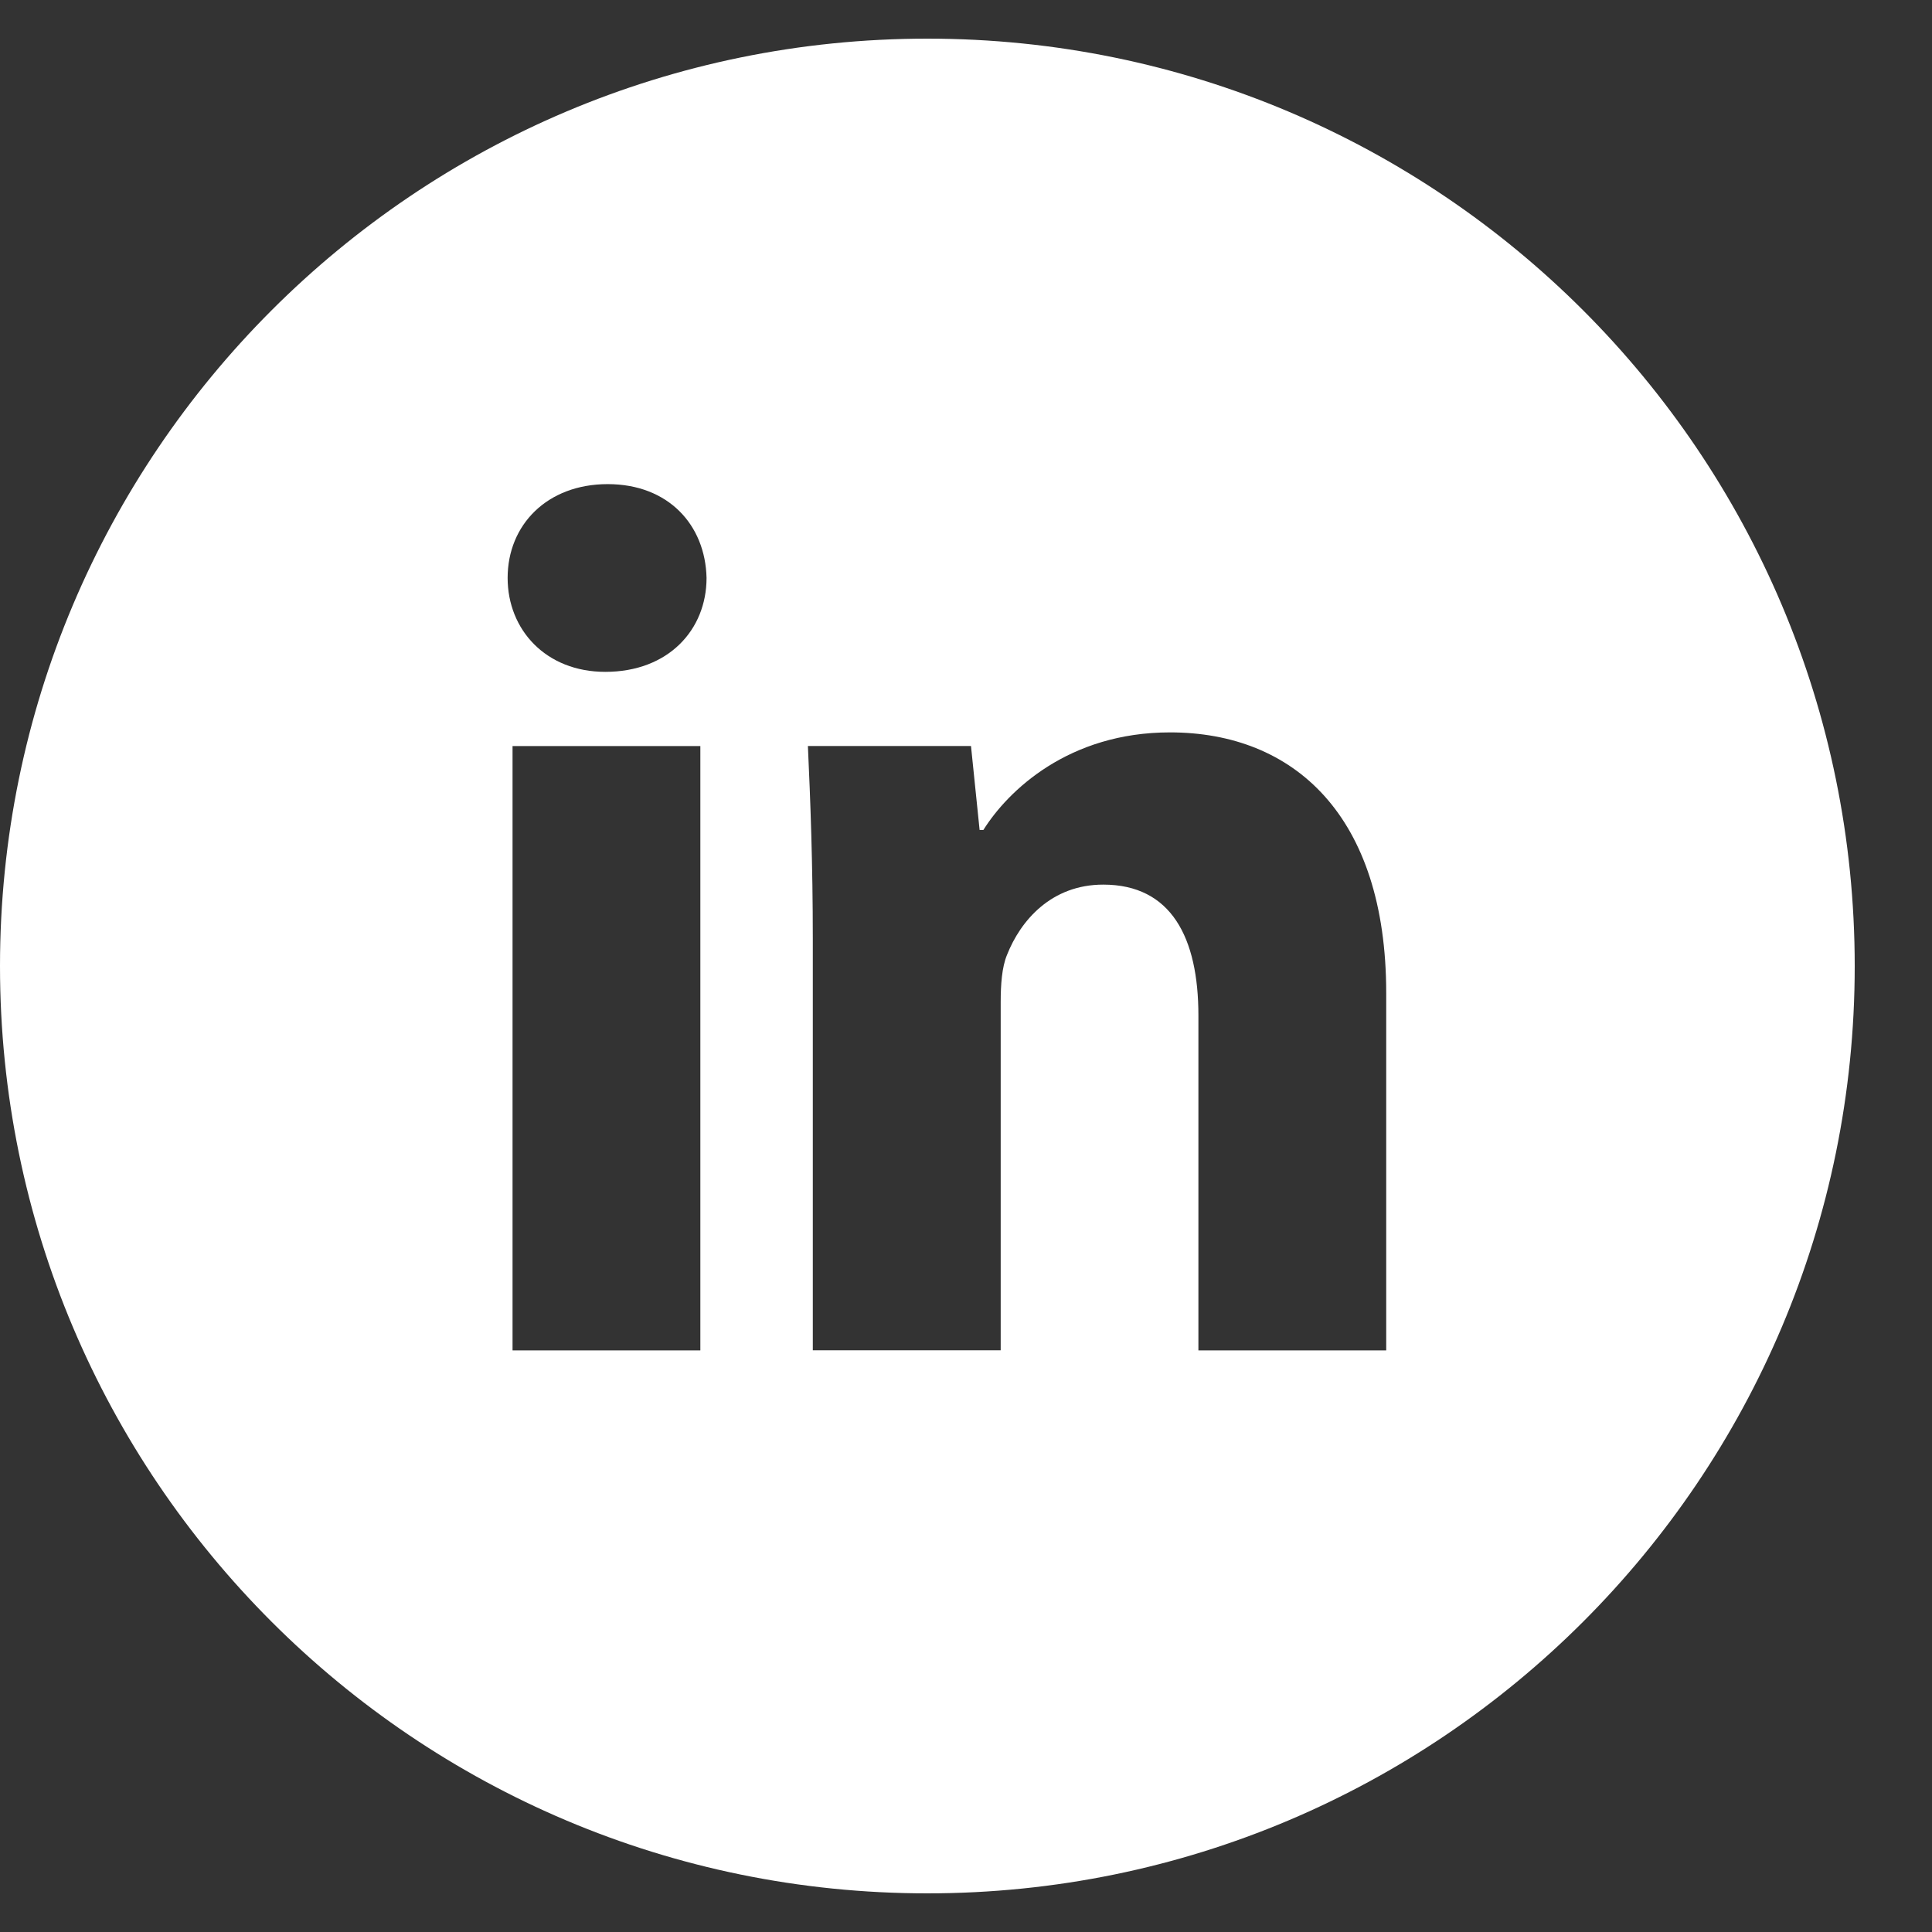 <svg width="24" height="24" viewBox="0 0 24 24" fill="none" xmlns="http://www.w3.org/2000/svg">
<rect x="0" y="0" width="24" height="24" fill="#333333" stroke="none"/>
<path d="M11.52 0.48C5.158 0.48 0 5.638 0 12.001C0 18.363 5.158 23.52 11.52 23.52C17.882 23.52 23.04 18.363 23.04 12.001C23.04 5.638 17.882 0.48 11.52 0.48ZM8.7 16.775H6.367V9.268H8.7V16.775ZM7.519 8.346C6.782 8.346 6.306 7.824 6.306 7.179C6.306 6.52 6.797 6.014 7.549 6.014C8.302 6.014 8.762 6.52 8.777 7.179C8.777 7.824 8.302 8.346 7.519 8.346ZM17.22 16.775H14.887V12.615C14.887 11.646 14.549 10.989 13.705 10.989C13.061 10.989 12.678 11.434 12.509 11.863C12.446 12.015 12.431 12.231 12.431 12.446V16.774H10.097V11.662C10.097 10.725 10.067 9.941 10.036 9.267H12.062L12.169 10.31H12.216C12.523 9.82 13.276 9.098 14.534 9.098C16.069 9.098 17.22 10.126 17.22 12.336V16.775Z" fill="white"/>
</svg>
